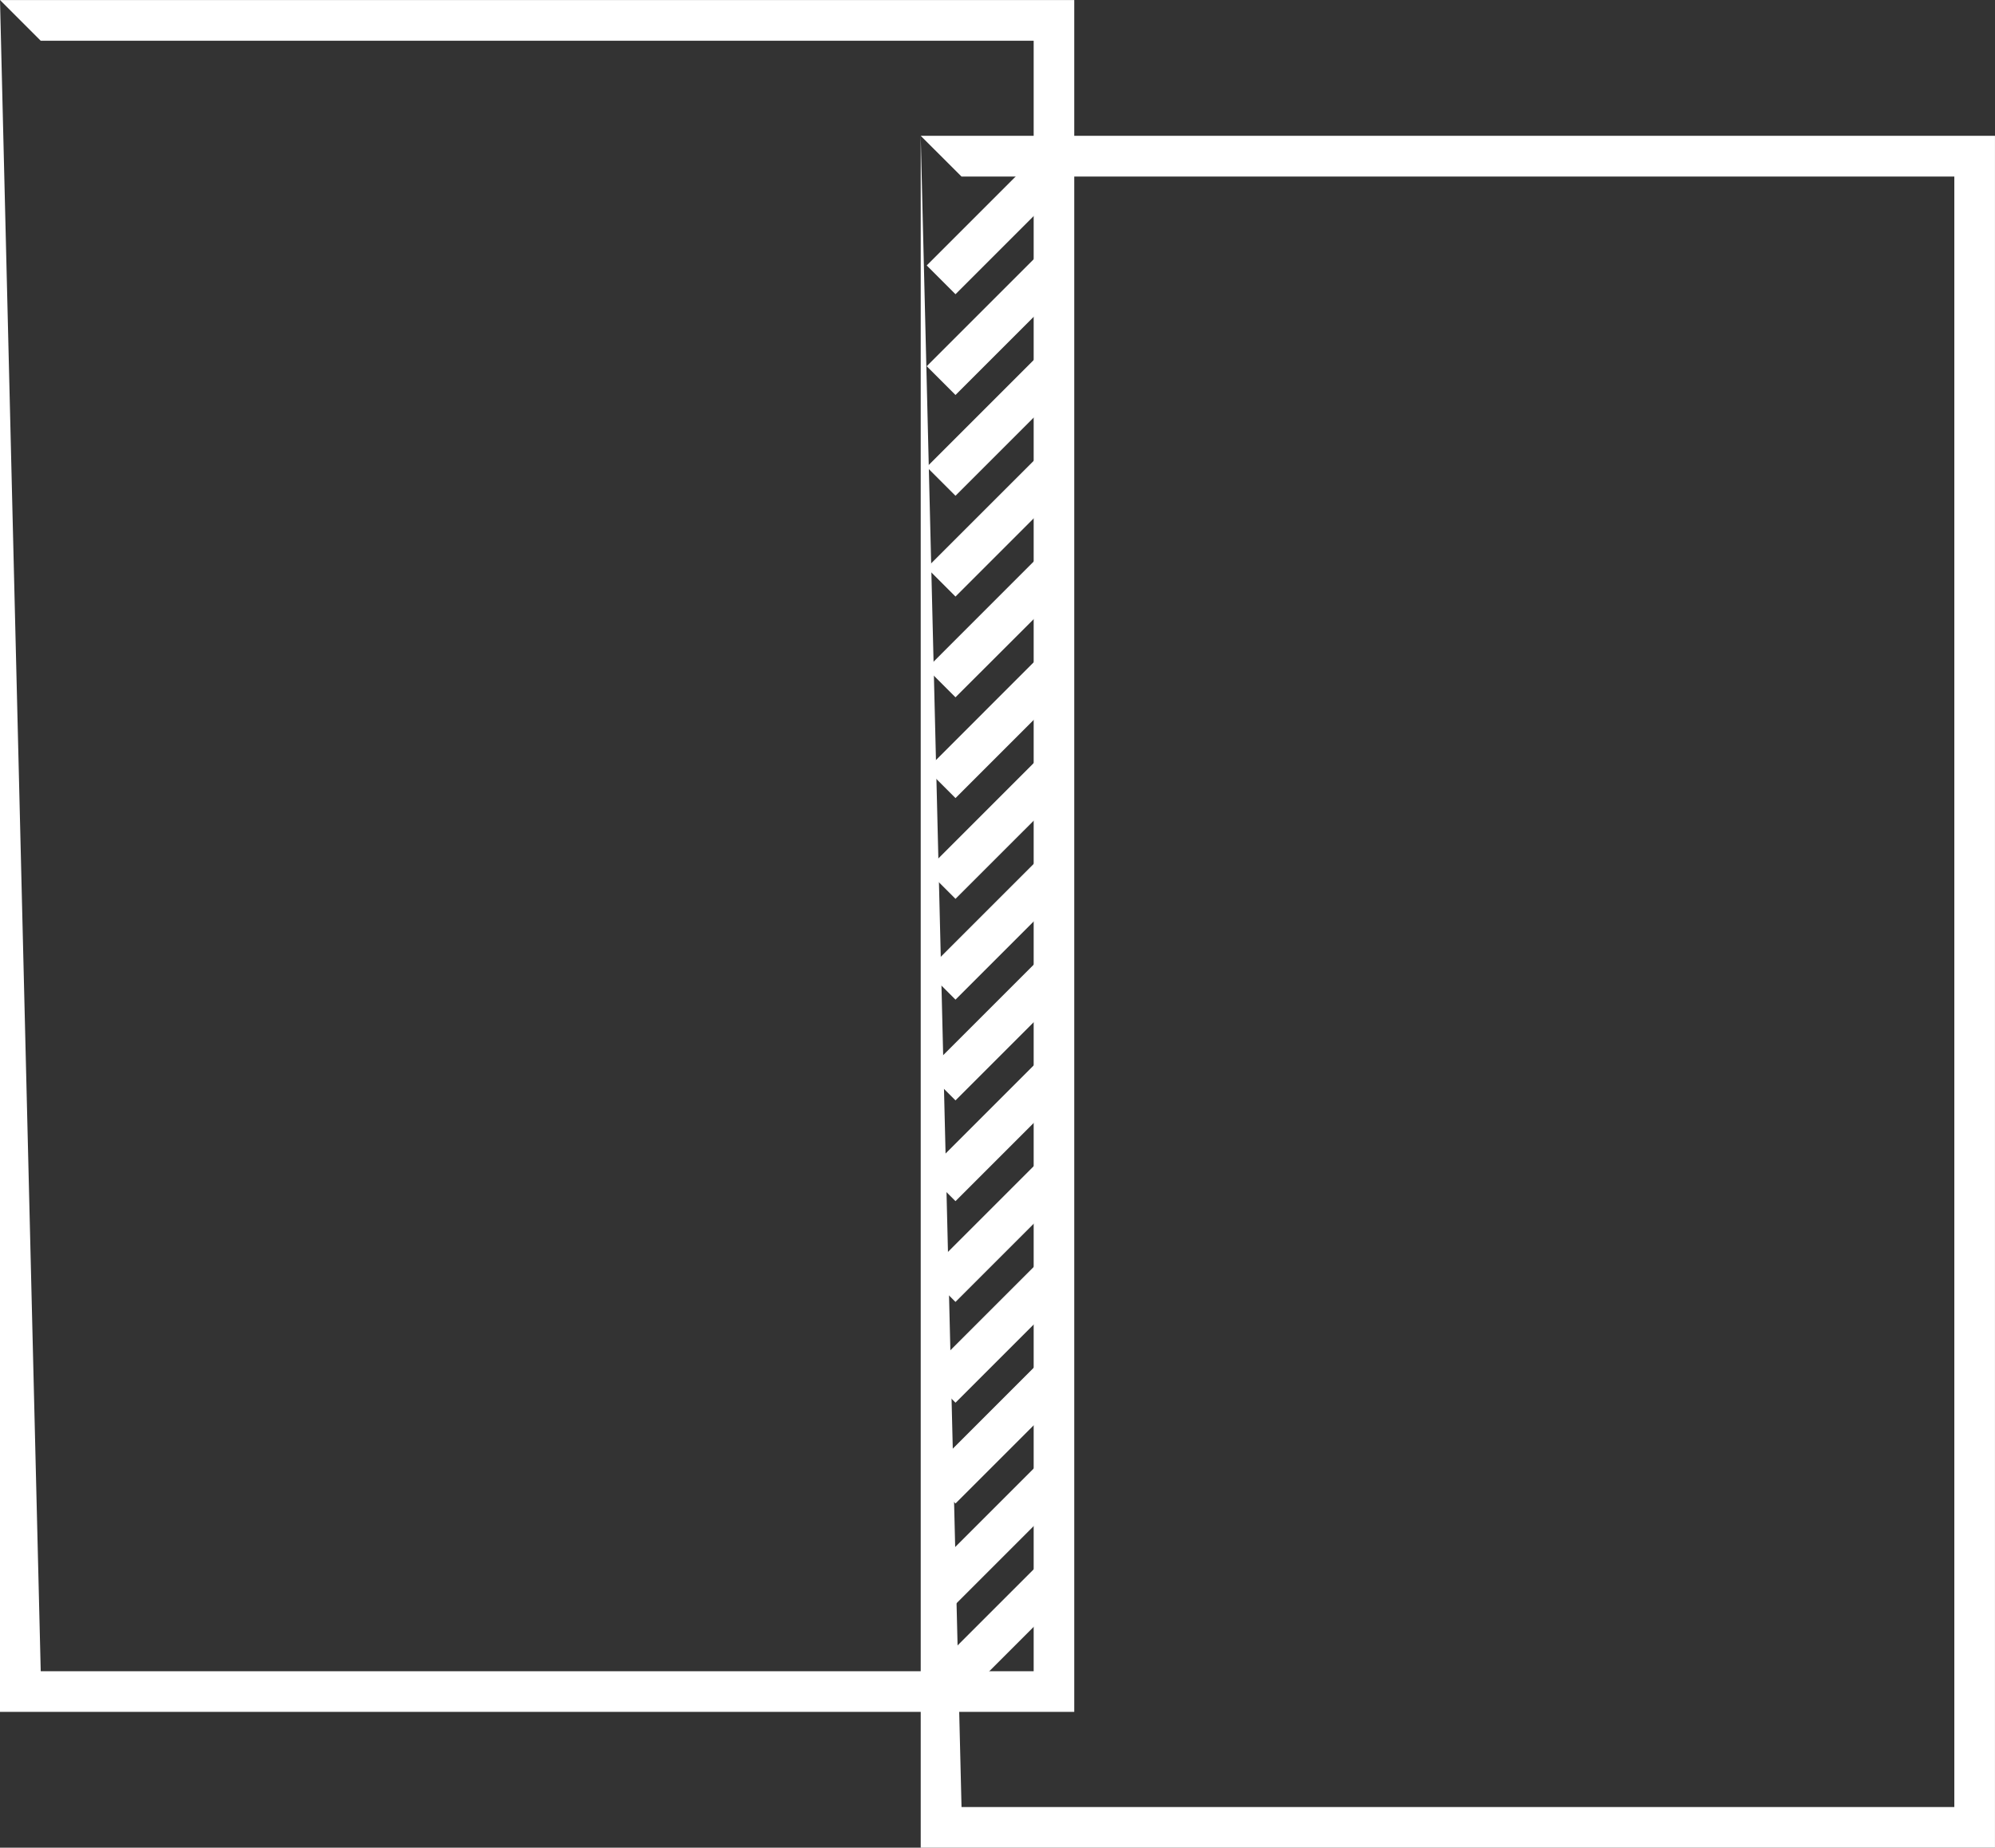 <svg id="Gruppe_162" data-name="Gruppe 162" xmlns="http://www.w3.org/2000/svg" width="74.113" height="68.646" viewBox="0 0 74.113 68.646">
  <rect x="0" y="0" width="74.113" height="68.646" fill="#333333" stroke="none"/>
  <path id="Pfad_7" data-name="Pfad 7" d="M0,35.61H39.908v-63.6H0Zm0-63.6,1.513,1.513H38.4V34.1H1.513Z" transform="translate(0 27.991)" fill="#fff"/>
  <path id="Pfad_8" data-name="Pfad 8" d="M13.947,37.667H53.855v-63.6H13.947Zm0-63.6,1.516,1.513H52.345V36.157H15.463Z" transform="translate(20.257 30.979)" fill="#fff"/>
  <g id="Gruppe_2" data-name="Gruppe 2" transform="translate(34.427 5.646)">
    <path id="Pfad_9" data-name="Pfad 9" d="M.633,3.13-.436,2.061,3.78-2.155,4.849-1.086Z" transform="translate(0.436 2.155)" fill="#fff"/>
  </g>
  <g id="Gruppe_3" data-name="Gruppe 3" transform="translate(34.427 9.39)">
    <path id="Pfad_10" data-name="Pfad 10" d="M.633,3.13-.436,2.061,3.78-2.155,4.849-1.086Z" transform="translate(0.436 2.155)" fill="#fff"/>
  </g>
  <g id="Gruppe_4" data-name="Gruppe 4" transform="translate(34.427 13.134)">
    <path id="Pfad_11" data-name="Pfad 11" d="M.633,3.13-.436,2.061,3.78-2.155,4.849-1.086Z" transform="translate(0.436 2.155)" fill="#fff"/>
  </g>
  <g id="Gruppe_5" data-name="Gruppe 5" transform="translate(34.427 16.879)">
    <path id="Pfad_12" data-name="Pfad 12" d="M.633,3.13-.436,2.061,3.78-2.155,4.849-1.086Z" transform="translate(0.436 2.155)" fill="#fff"/>
  </g>
  <g id="Gruppe_6" data-name="Gruppe 6" transform="translate(34.427 20.62)">
    <path id="Pfad_13" data-name="Pfad 13" d="M.633,3.131-.436,2.062,3.78-2.156,4.849-1.084Z" transform="translate(0.436 2.156)" fill="#fff"/>
  </g>
  <g id="Gruppe_7" data-name="Gruppe 7" transform="translate(34.427 24.364)">
    <path id="Pfad_14" data-name="Pfad 14" d="M.633,3.131-.436,2.062,3.78-2.156,4.849-1.084Z" transform="translate(0.436 2.156)" fill="#fff"/>
  </g>
  <g id="Gruppe_8" data-name="Gruppe 8" transform="translate(34.427 28.108)">
    <path id="Pfad_15" data-name="Pfad 15" d="M.633,3.131-.436,2.062,3.78-2.156,4.849-1.084Z" transform="translate(0.436 2.156)" fill="#fff"/>
  </g>
  <g id="Gruppe_9" data-name="Gruppe 9" transform="translate(34.427 31.854)">
    <path id="Pfad_16" data-name="Pfad 16" d="M.633,3.13-.436,2.061,3.78-2.155,4.849-1.086Z" transform="translate(0.436 2.155)" fill="#fff"/>
  </g>
  <g id="Gruppe_10" data-name="Gruppe 10" transform="translate(34.427 35.598)">
    <path id="Pfad_17" data-name="Pfad 17" d="M.633,3.13-.436,2.061,3.78-2.155,4.849-1.086Z" transform="translate(0.436 2.155)" fill="#fff"/>
  </g>
  <g id="Gruppe_11" data-name="Gruppe 11" transform="translate(34.427 39.341)">
    <path id="Pfad_18" data-name="Pfad 18" d="M.633,3.13-.436,2.061,3.78-2.155,4.849-1.086Z" transform="translate(0.436 2.155)" fill="#fff"/>
  </g>
  <g id="Gruppe_12" data-name="Gruppe 12" transform="translate(34.427 43.085)">
    <path id="Pfad_19" data-name="Pfad 19" d="M.633,3.13-.436,2.061,3.78-2.155,4.849-1.086Z" transform="translate(0.436 2.155)" fill="#fff"/>
  </g>
  <g id="Gruppe_13" data-name="Gruppe 13" transform="translate(34.427 46.829)">
    <path id="Pfad_20" data-name="Pfad 20" d="M.633,3.13-.436,2.061,3.78-2.155,4.849-1.086Z" transform="translate(0.436 2.155)" fill="#fff"/>
  </g>
  <g id="Gruppe_14" data-name="Gruppe 14" transform="translate(34.427 50.574)">
    <path id="Pfad_21" data-name="Pfad 21" d="M.633,3.13-.436,2.061,3.78-2.155,4.849-1.086Z" transform="translate(0.436 2.155)" fill="#fff"/>
  </g>
  <g id="Gruppe_15" data-name="Gruppe 15" transform="translate(34.427 54.318)">
    <path id="Pfad_22" data-name="Pfad 22" d="M.633,3.13-.436,2.061,3.78-2.155,4.849-1.086Z" transform="translate(0.436 2.155)" fill="#fff"/>
  </g>
  <g id="Gruppe_16" data-name="Gruppe 16" transform="translate(34.427 58.062)">
    <path id="Pfad_23" data-name="Pfad 23" d="M.633,3.13-.436,2.061,3.78-2.155,4.849-1.086Z" transform="translate(0.436 2.155)" fill="#fff"/>
  </g>
</svg>
